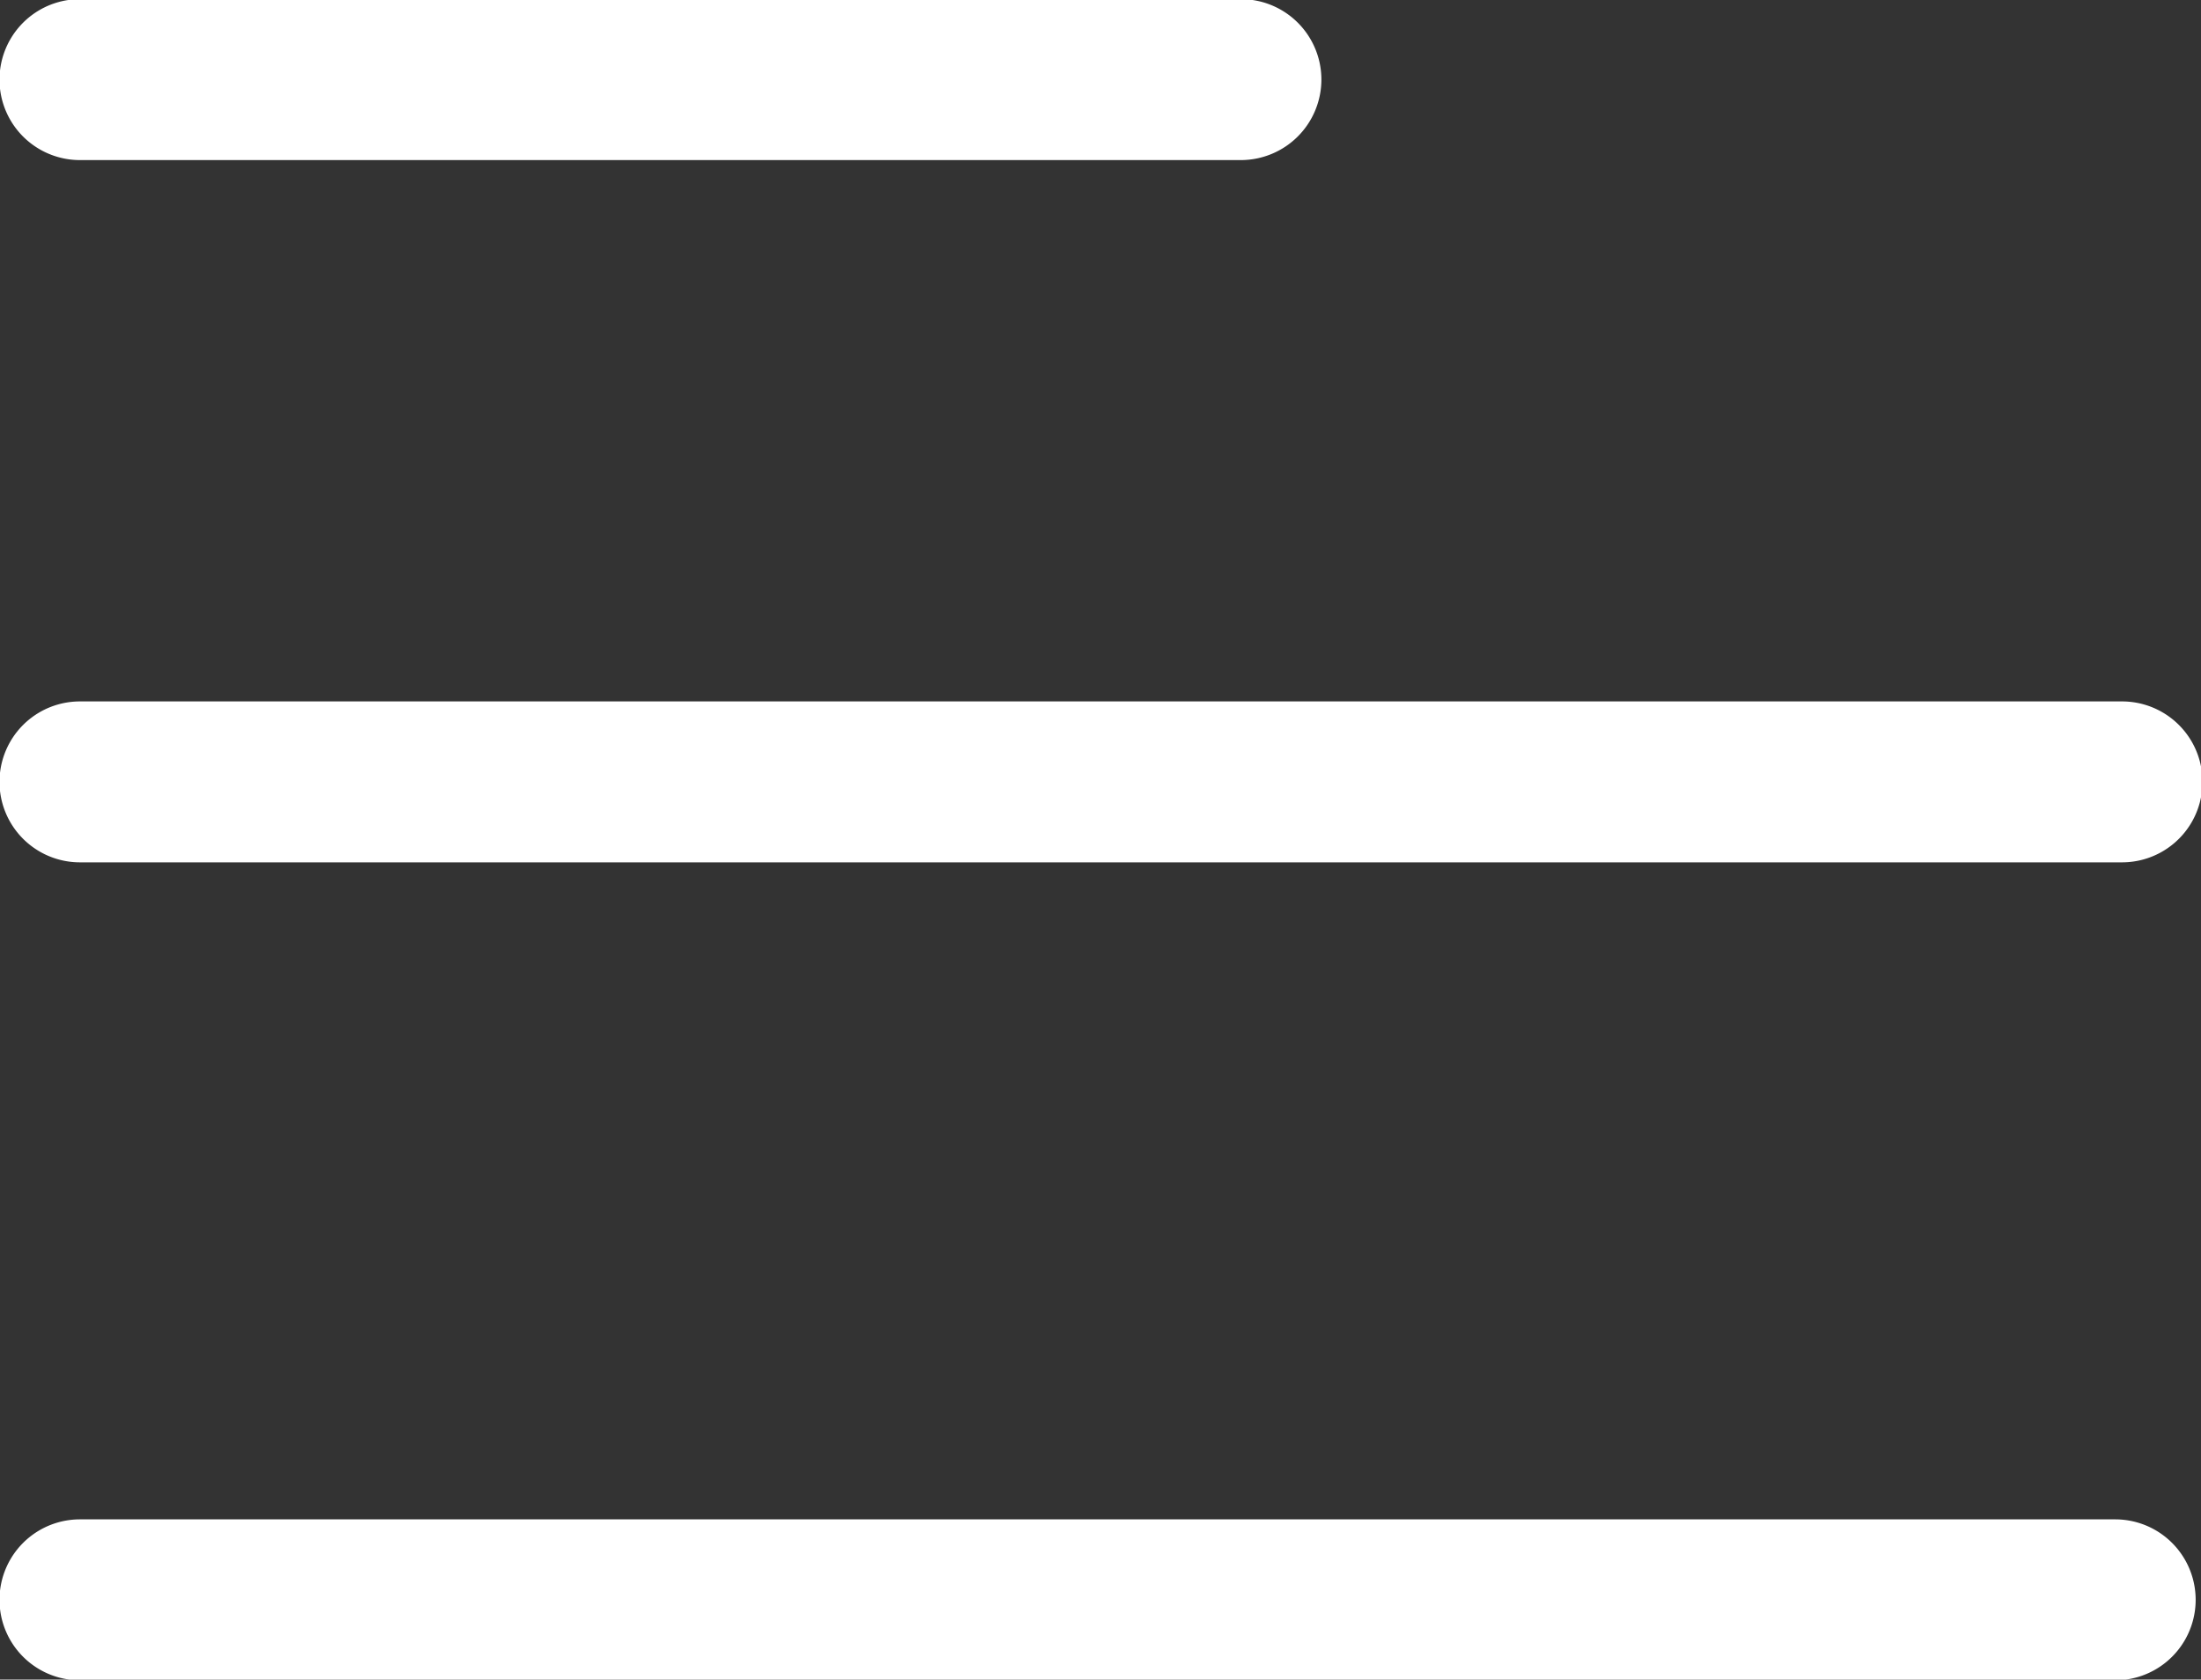 <svg xmlns="http://www.w3.org/2000/svg" width="13.187" height="10.062" viewBox="0 0 13.187 10.062" data-prefix="i099efs79"><rect x="0" y="0" width="13.187" height="10.062" fill="#333333" stroke="none"/><path d="M.479 4.202h12.235a.482.482 0 0 1 0 .964H.479a.482.482 0 1 1 0-.964zm0 4.9h12.194a.482.482 0 1 1 0 .964H.479a.482.482 0 1 1 0-.964zM7.917.477a.483.483 0 0 1-.482.482H.479a.482.482 0 1 1 0-.964h6.952a.482.482 0 0 1 .486.483z" fill-rule="evenodd" class="path-icu0mclkm" fill="#fff"></path></svg>
